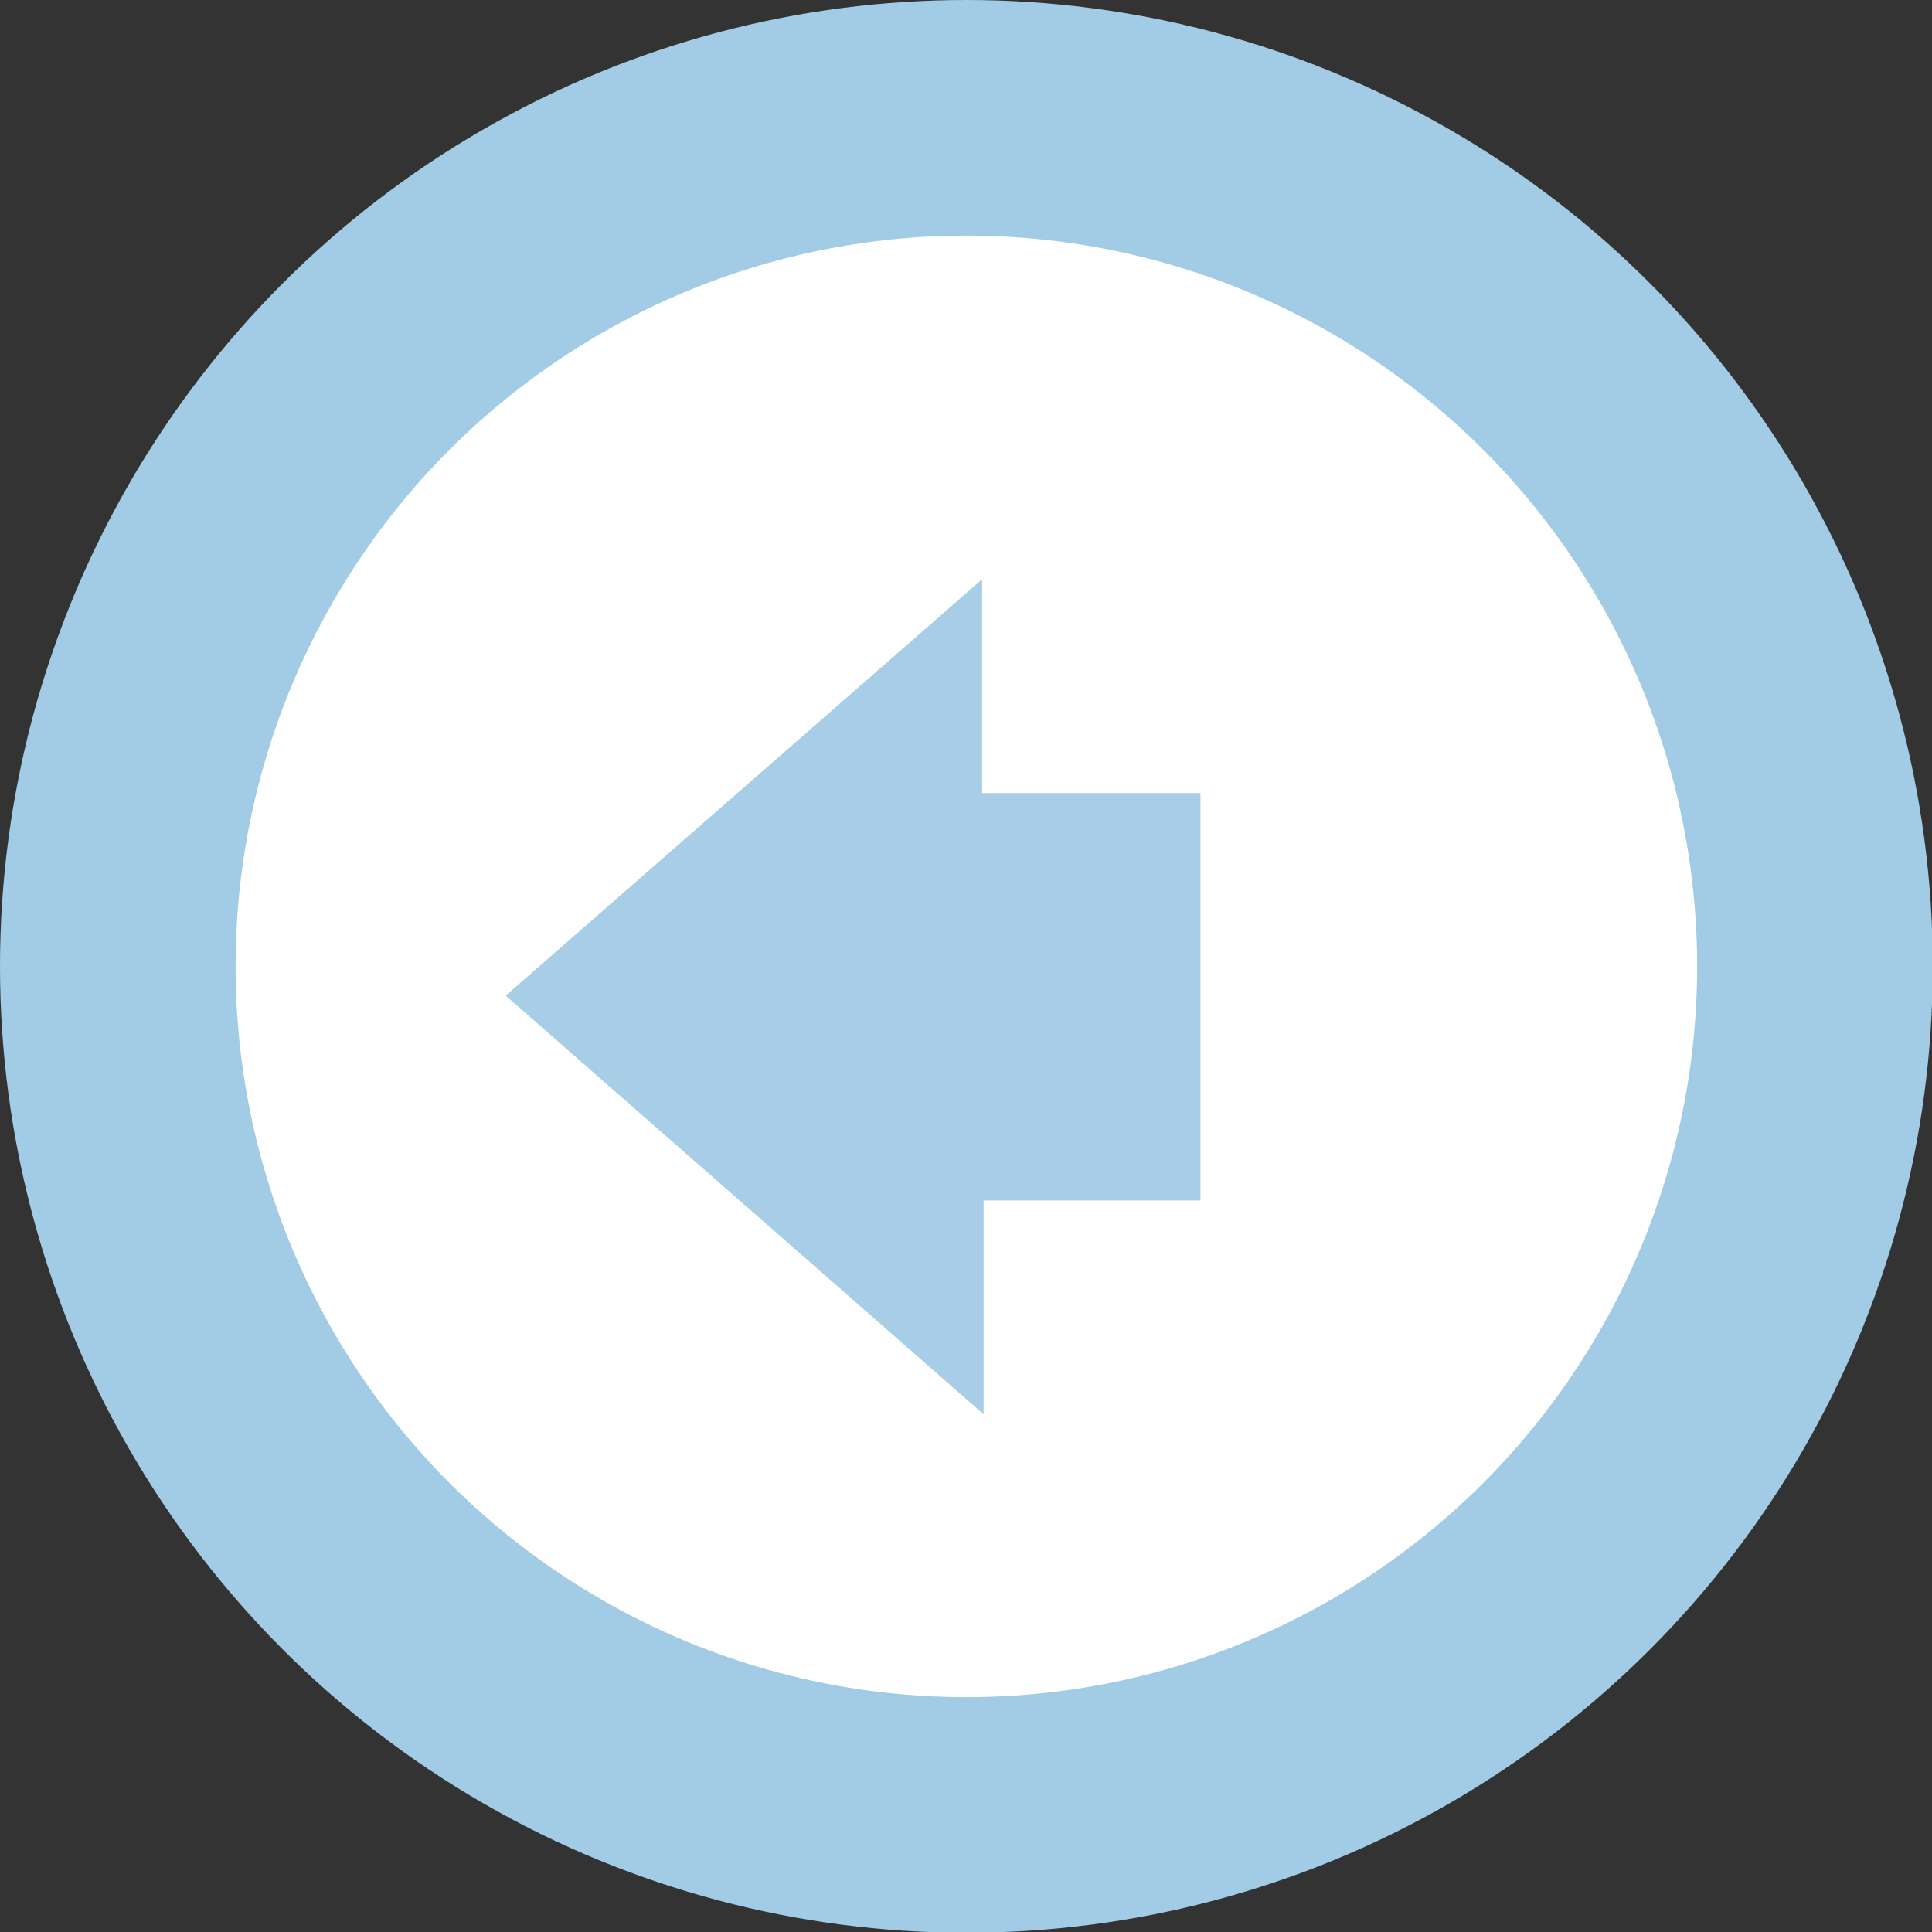 <svg xmlns="http://www.w3.org/2000/svg" viewBox="0 0 25.75 25.75"><rect x="0" y="0" width="25.75" height="25.75" fill="#333333" stroke="none"/><defs><style>.cls-1{fill:#a2cbe5;}.cls-2{fill:#fff;}.cls-3{fill:#a8cee7;}</style></defs><title>アセット 4</title><g id="レイヤー_2" data-name="レイヤー 2"><g id="back"><circle class="cls-1" cx="12.88" cy="12.88" r="12.88"/><circle class="cls-2" cx="12.88" cy="12.88" r="9.74"/><path class="cls-3" d="M13.11,16v2.85h0L6.74,13.27l6.35-5.55h0v2.85H16V16Z"/></g></g></svg>